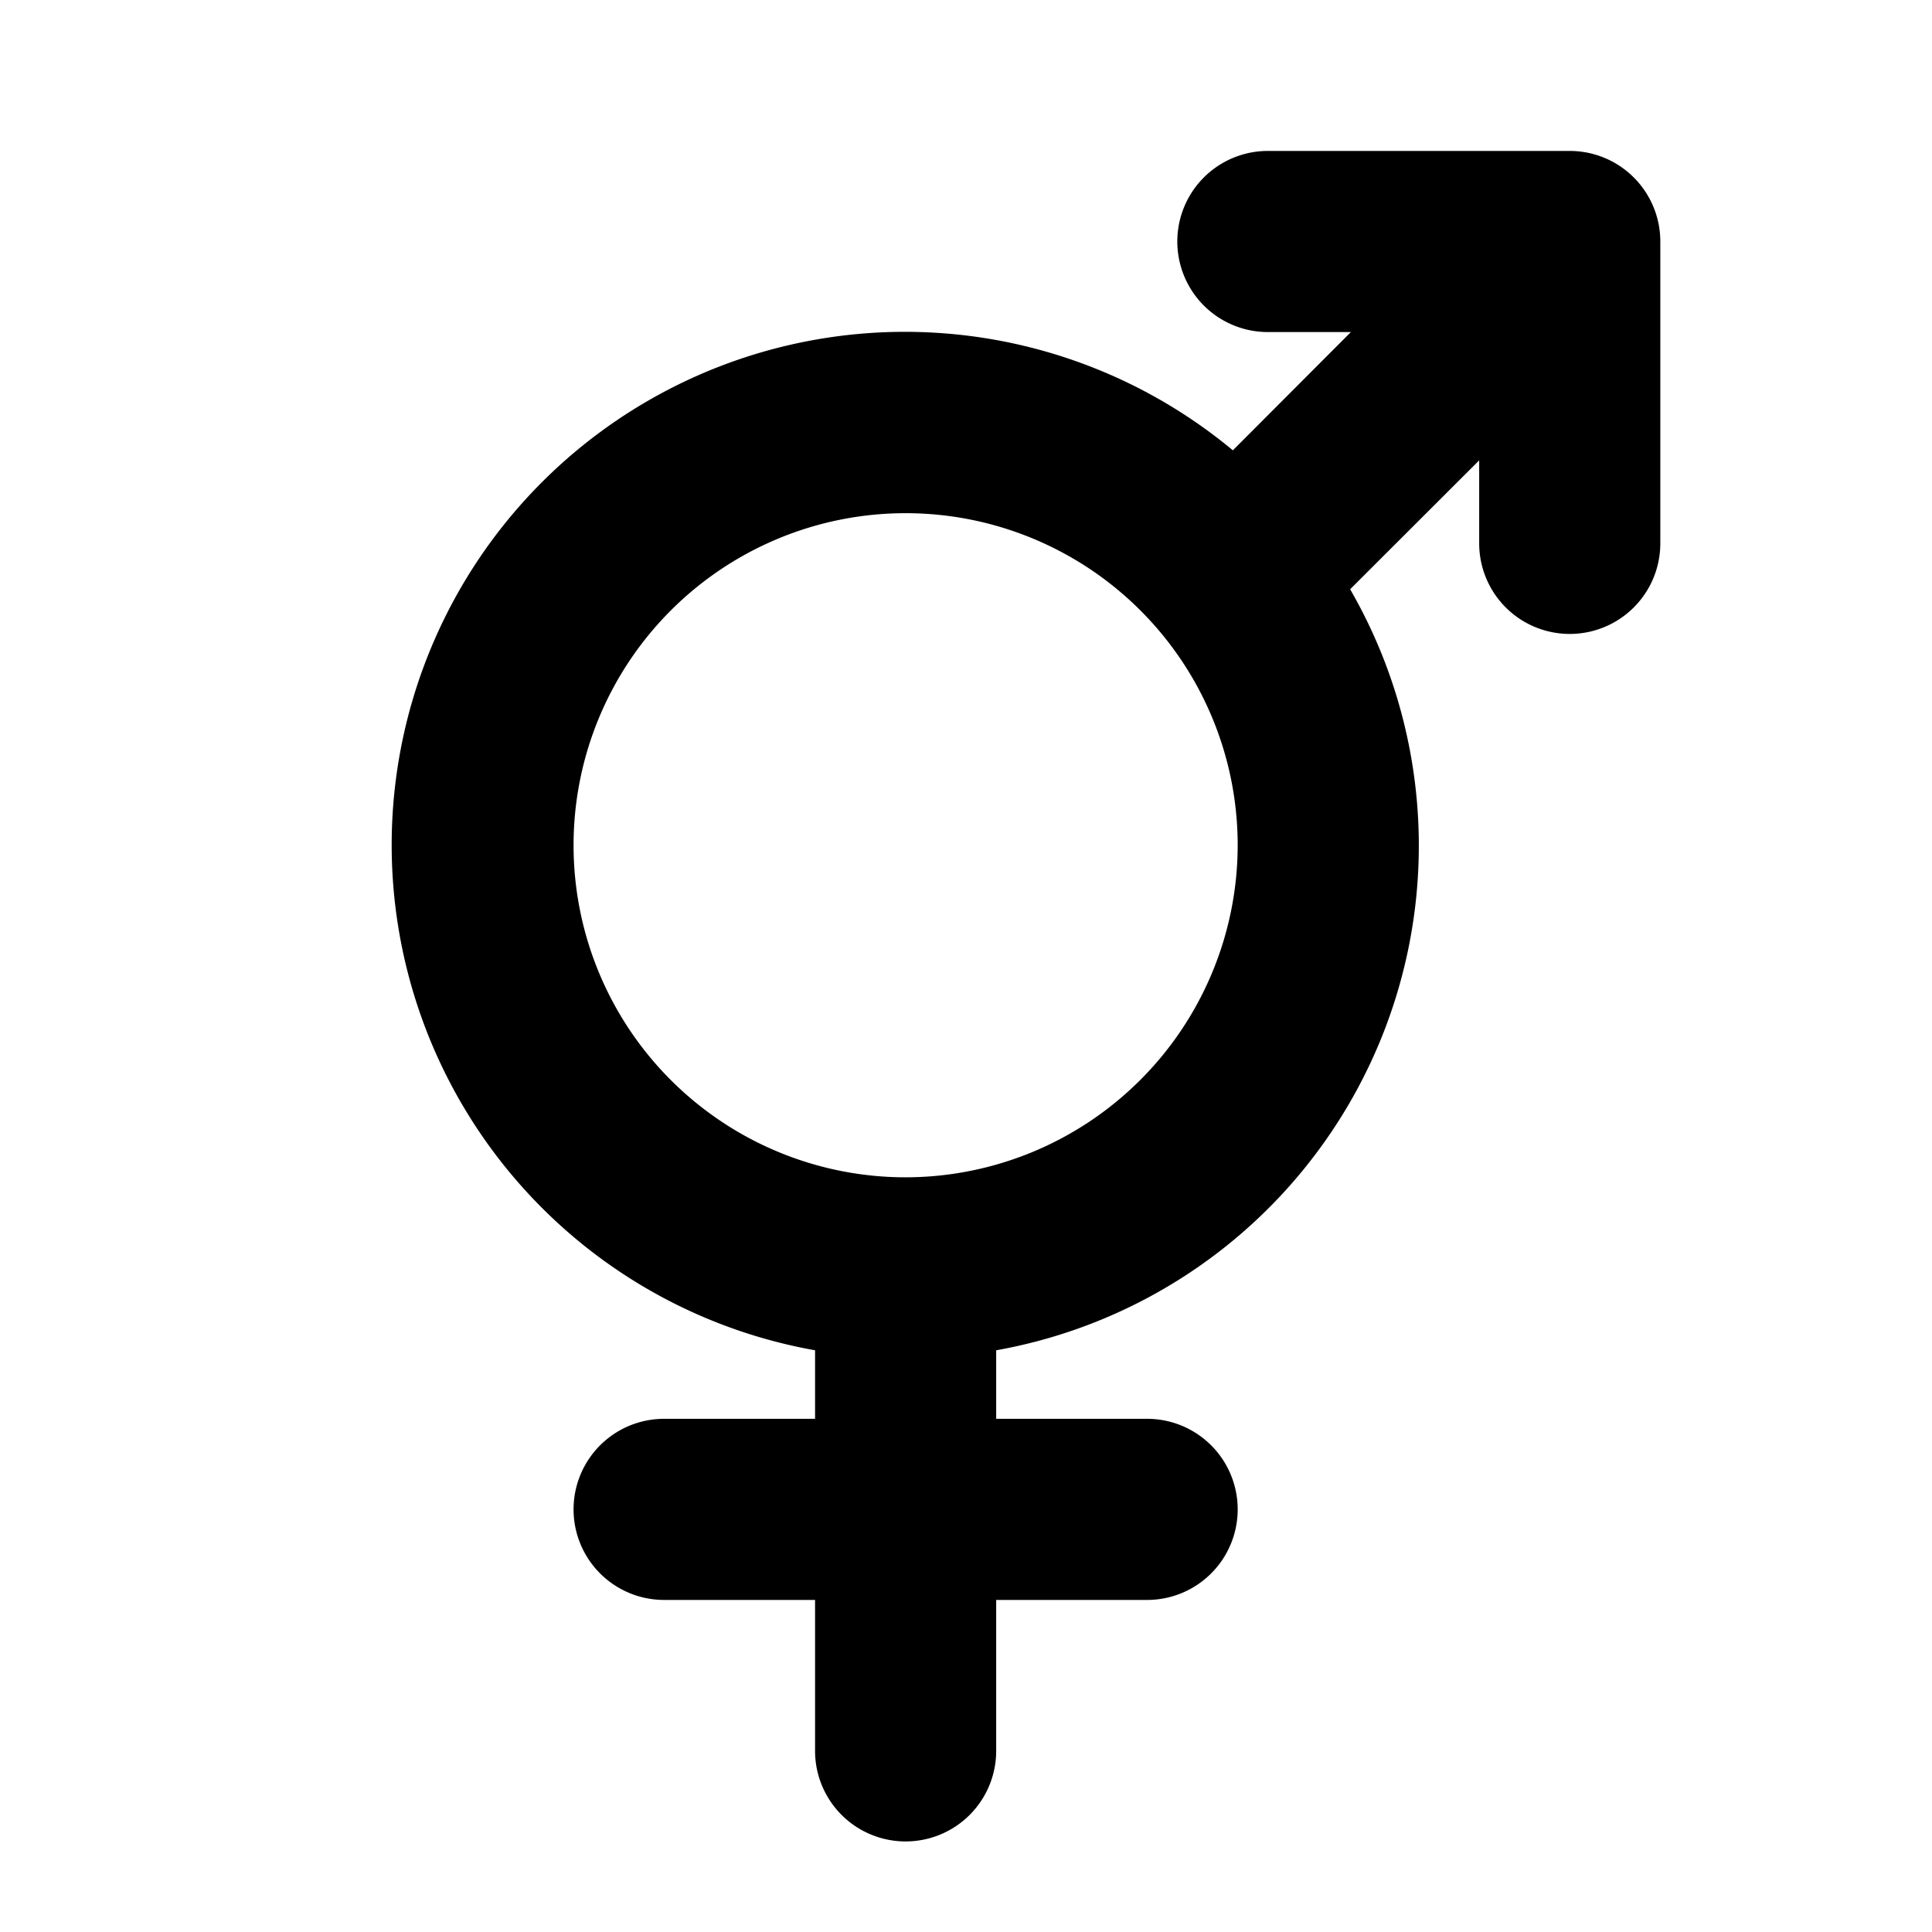 <svg xmlns="http://www.w3.org/2000/svg" viewBox="0 0 256 256" fill="currentColor"><path d="M208,20H168a12,12,0,0,0,0,24h11L163.36,59.67A68,68,0,1,0,108,178.92V188H88a12,12,0,0,0,0,24h20v20a12,12,0,0,0,24,0V212h20a12,12,0,0,0,0-24H132v-9.08A67.93,67.93,0,0,0,178.9,78.08L196,61V72a12,12,0,0,0,24,0V32A12,12,0,0,0,208,20ZM120,156a44,44,0,1,1,44-44A44.05,44.05,0,0,1,120,156Z"/></svg>